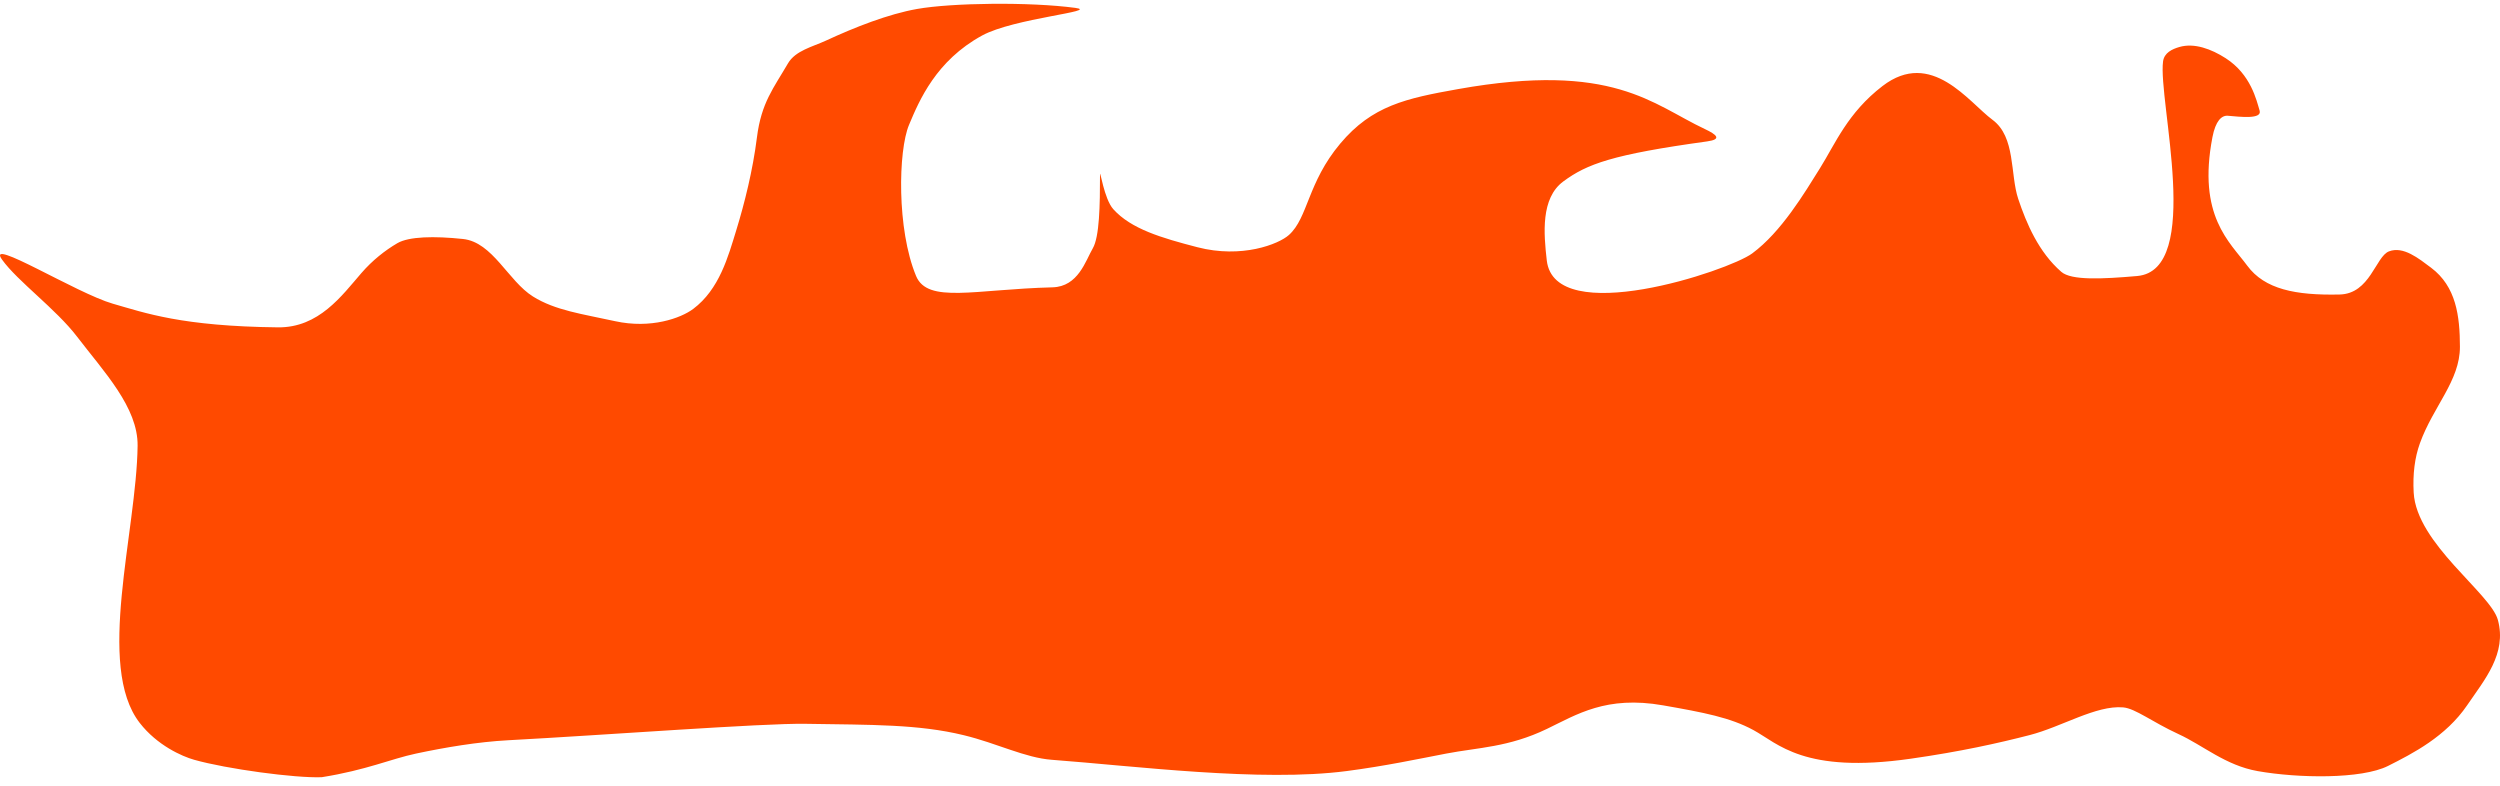 <svg width="210" height="66" viewBox="0 0 210 66" fill="none" xmlns="http://www.w3.org/2000/svg">
<path d="M11.735 60.722C13.208 62.619 15.299 63.536 16.304 63.82C19.031 64.593 24.799 65.373 27.027 65.285C30.809 64.68 32.81 63.754 34.948 63.3C37.373 62.785 40.112 62.318 42.715 62.179C50.76 61.75 64.06 60.742 67.662 60.8C73.257 60.89 77.133 60.83 80.937 61.752C83.787 62.443 86.092 63.654 88.355 63.823C95.258 64.338 105.926 65.712 113.126 64.768C116.4 64.338 119.097 63.759 121.486 63.3C124.165 62.785 126.715 62.78 129.942 61.227C132.447 60.021 134.927 58.411 139.697 59.249C143.142 59.855 145.333 60.269 147.281 61.323C149.354 62.443 151.508 65.022 160.497 63.732C164.719 63.127 167.814 62.436 170.491 61.747C173.177 61.056 176.07 59.227 178.341 59.42C179.374 59.508 180.779 60.647 183 61.667C185.073 62.619 186.941 64.294 189.644 64.773C193.035 65.373 198.357 65.464 200.601 64.335C202.674 63.292 205.456 61.867 207.242 59.239C208.71 57.08 210.589 54.914 209.823 52.077C209.217 49.833 202.985 45.662 202.749 41.377C202.664 39.827 202.837 38.443 203.272 37.236C204.393 34.127 206.64 31.987 206.634 29.126C206.629 26.538 206.317 24.067 204.209 22.487C203.176 21.713 201.875 20.65 200.671 21.116C199.553 21.548 199.091 24.684 196.524 24.739C192.818 24.819 190.234 24.301 188.767 22.314C187.299 20.326 184.571 18.14 185.845 11.521C186.109 10.149 186.617 9.68 187.141 9.724C188.174 9.812 190.036 10.041 189.807 9.287C189.546 8.425 189.077 6.25 186.952 4.887C185.746 4.113 184.319 3.584 183.07 3.947C182.464 4.123 181.793 4.426 181.696 5.164C181.263 8.44 185.076 22.701 179.521 23.186C176.589 23.442 173.994 23.569 173.149 22.834C171.252 21.185 170.222 18.778 169.53 16.705C168.839 14.632 169.327 11.509 167.369 10.063C165.381 8.596 162.242 4.069 158.129 7.229C155.204 9.476 154.169 12.066 152.877 14.132C151.58 16.205 149.64 19.476 147.18 21.291C145.192 22.759 130.586 27.621 129.929 21.874C129.673 19.632 129.41 16.649 131.319 15.24C133.307 13.772 135.431 12.979 143.401 11.878C144.675 11.702 144.192 11.302 143.202 10.837C138.804 8.772 135.501 5.162 122.482 7.483C118.098 8.264 115.256 8.873 112.577 12.067C109.825 15.346 109.882 18.291 108.27 19.738C107.408 20.512 104.309 21.734 100.58 20.766C97.567 19.984 95.013 19.236 93.516 17.57C92.742 16.708 92.401 14.176 92.401 14.658C92.401 17.251 92.357 19.895 91.793 20.862C91.189 21.895 90.576 24.081 88.407 24.136C81.861 24.302 77.923 25.527 76.948 23.178C75.318 19.249 75.45 12.659 76.356 10.493C77.223 8.42 78.632 5.097 82.49 2.987C85.164 1.524 92.431 0.944 90.328 0.662C86.479 0.147 79.938 0.238 77.034 0.753C74.614 1.183 71.827 2.278 69.378 3.412C68.26 3.929 66.816 4.251 66.191 5.323C64.985 7.397 63.95 8.618 63.582 11.546C63.235 14.311 62.545 17.064 61.856 19.309C61.165 21.558 60.427 24.302 58.227 25.951C57.194 26.724 54.675 27.64 51.663 26.978C48.906 26.372 46.645 26.079 44.768 24.905C42.694 23.608 41.386 20.34 38.892 20.075C36.477 19.819 34.346 19.862 33.379 20.427C32.346 21.03 31.277 21.875 30.361 22.933C28.717 24.83 26.784 27.537 23.347 27.498C15.258 27.408 12.179 26.283 9.478 25.511C6.447 24.643 -1.238 19.842 0.171 21.807C1.478 23.629 4.691 25.946 6.476 28.283C8.725 31.228 11.6 34.224 11.559 37.448C11.469 44.677 8.036 55.956 11.735 60.722Z" fill="#FF4A00"/>
</svg>
